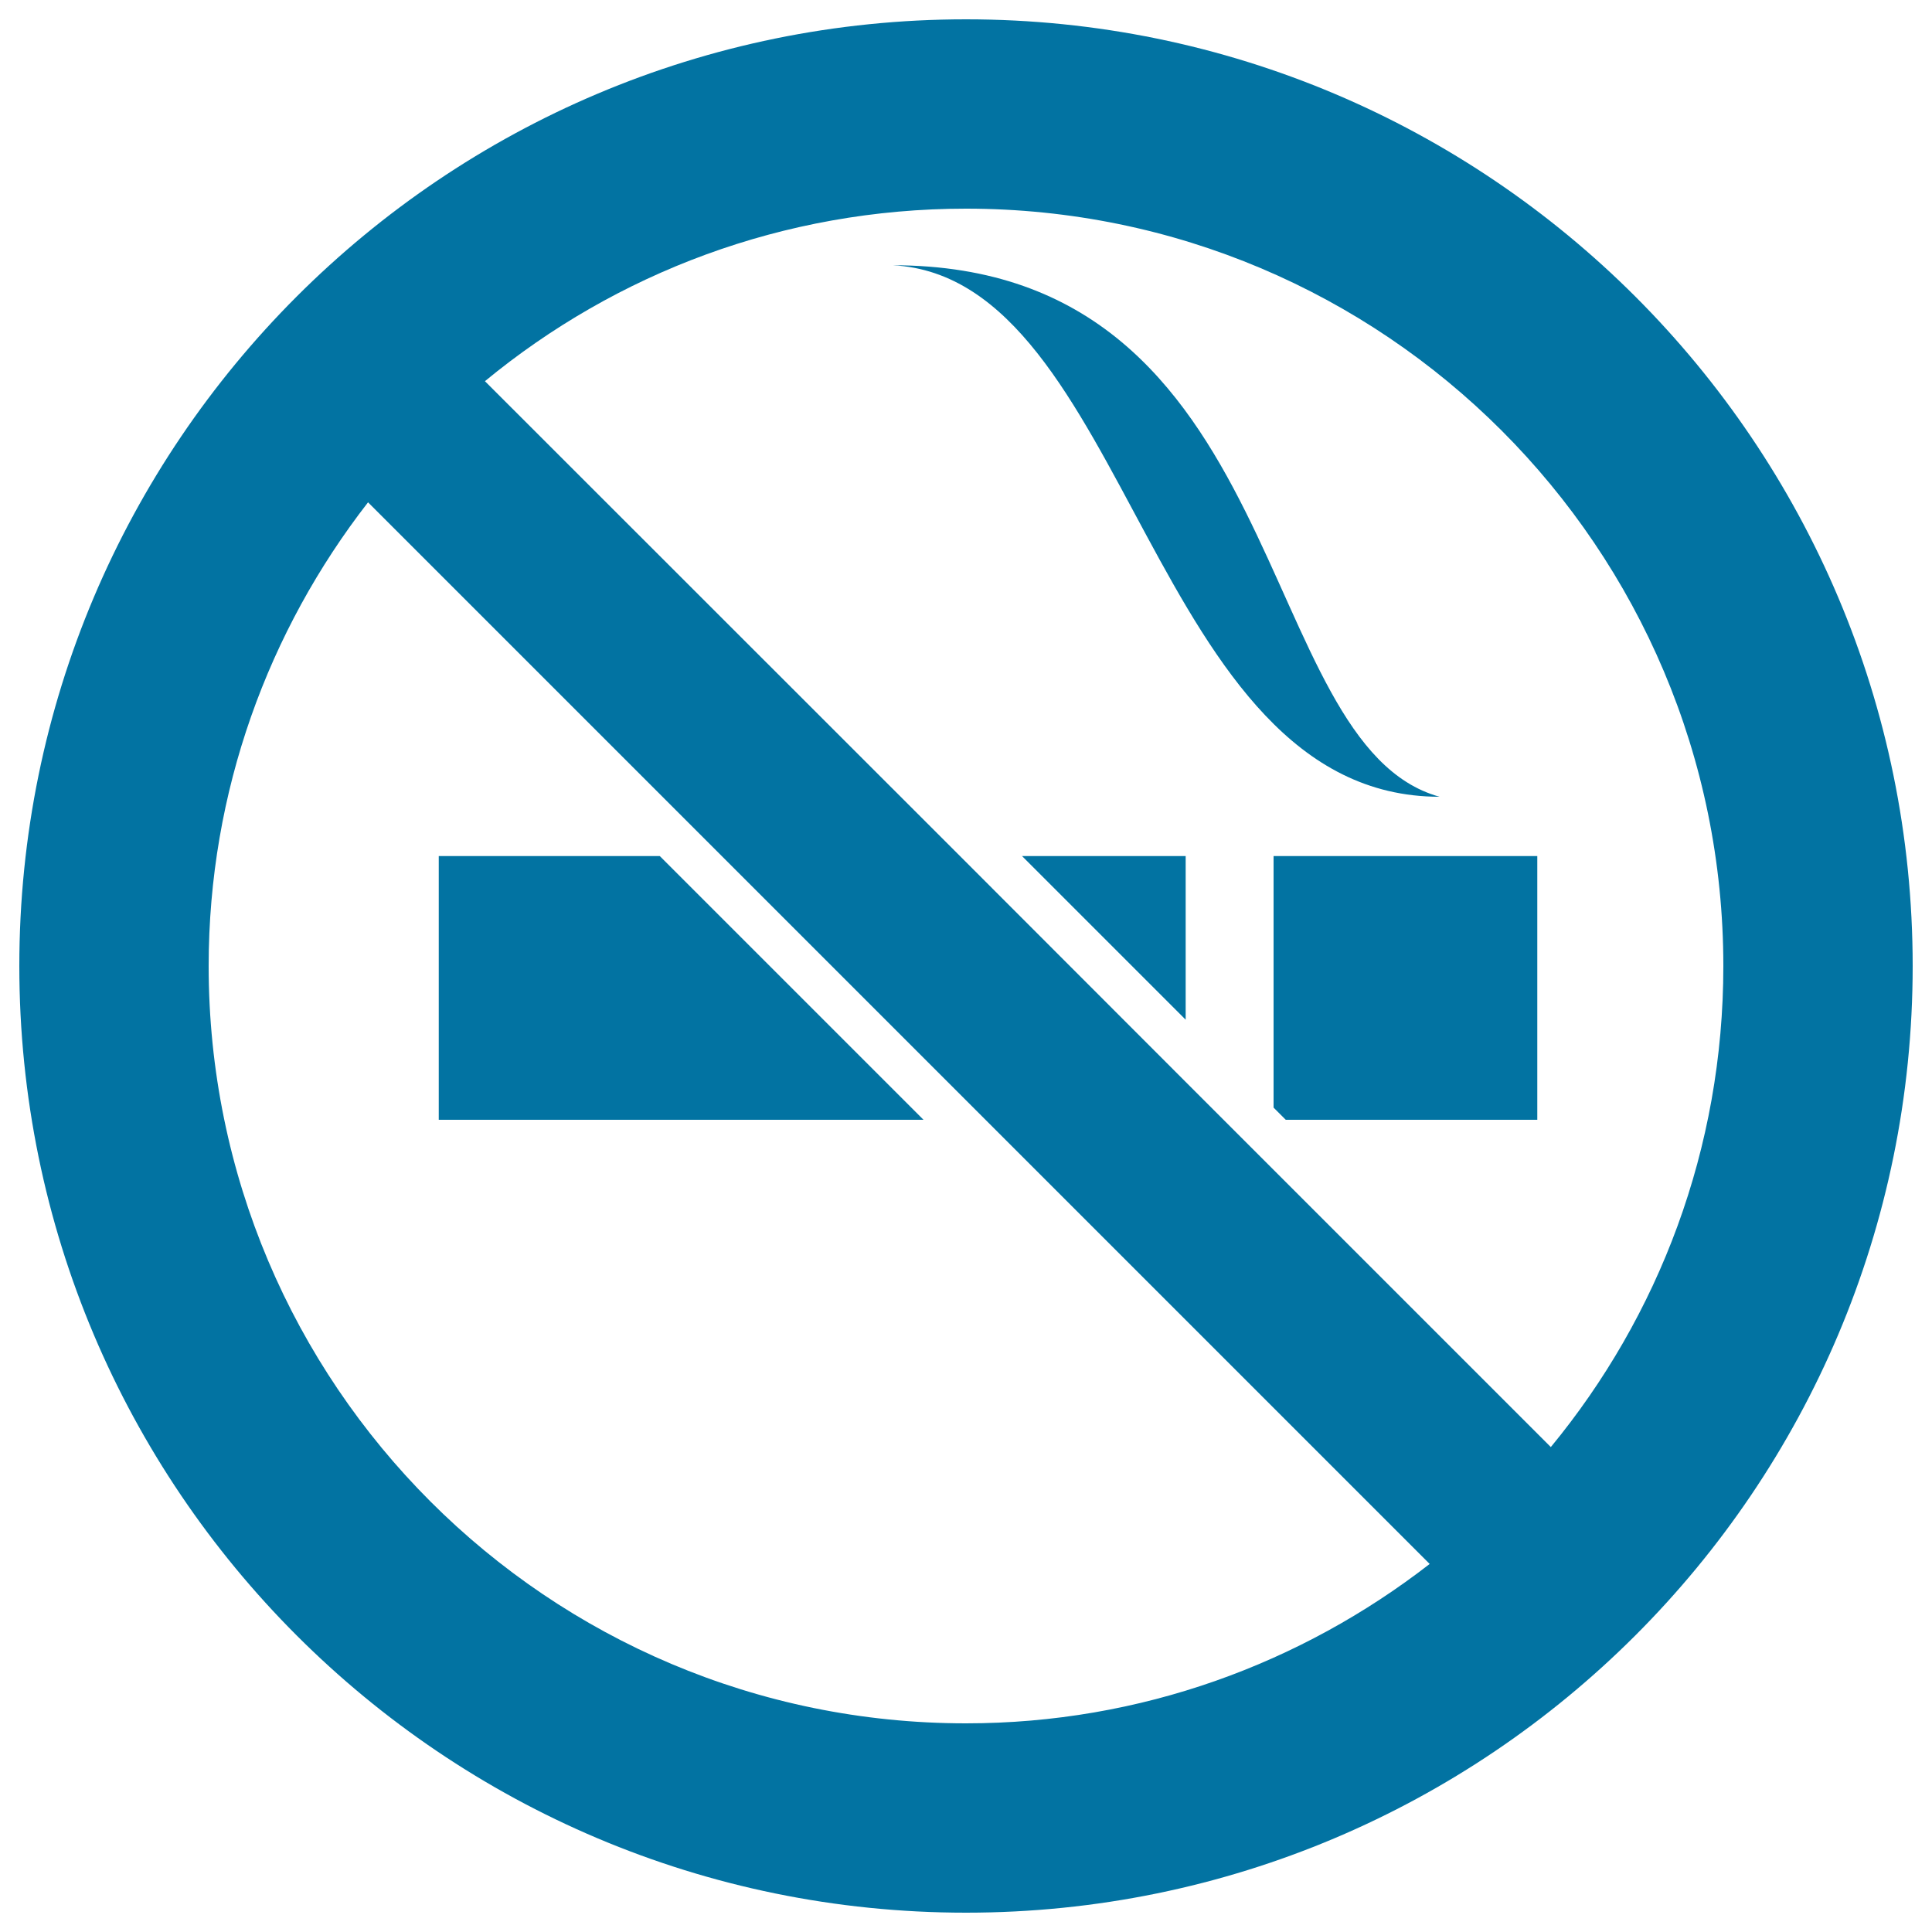 <svg xmlns="http://www.w3.org/2000/svg" viewBox="0 0 1000 1000" style="fill:#0273a2">
<title>Forbidden Smoking Signal SVG icon</title>
<g><g><polygon points="613.7,527.8 613.7,443.1 529,443.1 "/><polygon points="341.5,443.1 227.1,443.1 227.1,579.6 478,579.6 "/><polygon points="659.2,573.3 665.5,579.6 795.7,579.6 795.7,443.1 659.2,443.1 "/><path d="M500,990c270.6,0,490-219.4,490-490c0-270.6-219.4-490-490-490C229.4,10,10,229.4,10,500C10,770.6,229.4,990,500,990z M500,108c216.5,0,392,175.5,392,392c0,94.6-33.5,181.3-89.3,249l-189-189L496.9,443.1L251,197.3C318.7,141.5,405.4,108,500,108z M190.5,260l183.1,183.1l136.5,136.5L740,809.5C673.6,861,590.5,892,500,892c-216.5,0-392-175.5-392-392C108,409.5,139,326.3,190.5,260z"/></g><path d="M745.1,412.4c-97.5-27-76.1-275.1-283-275.1C584.9,143.6,595.2,412.4,745.1,412.4z"/></g>
</svg>